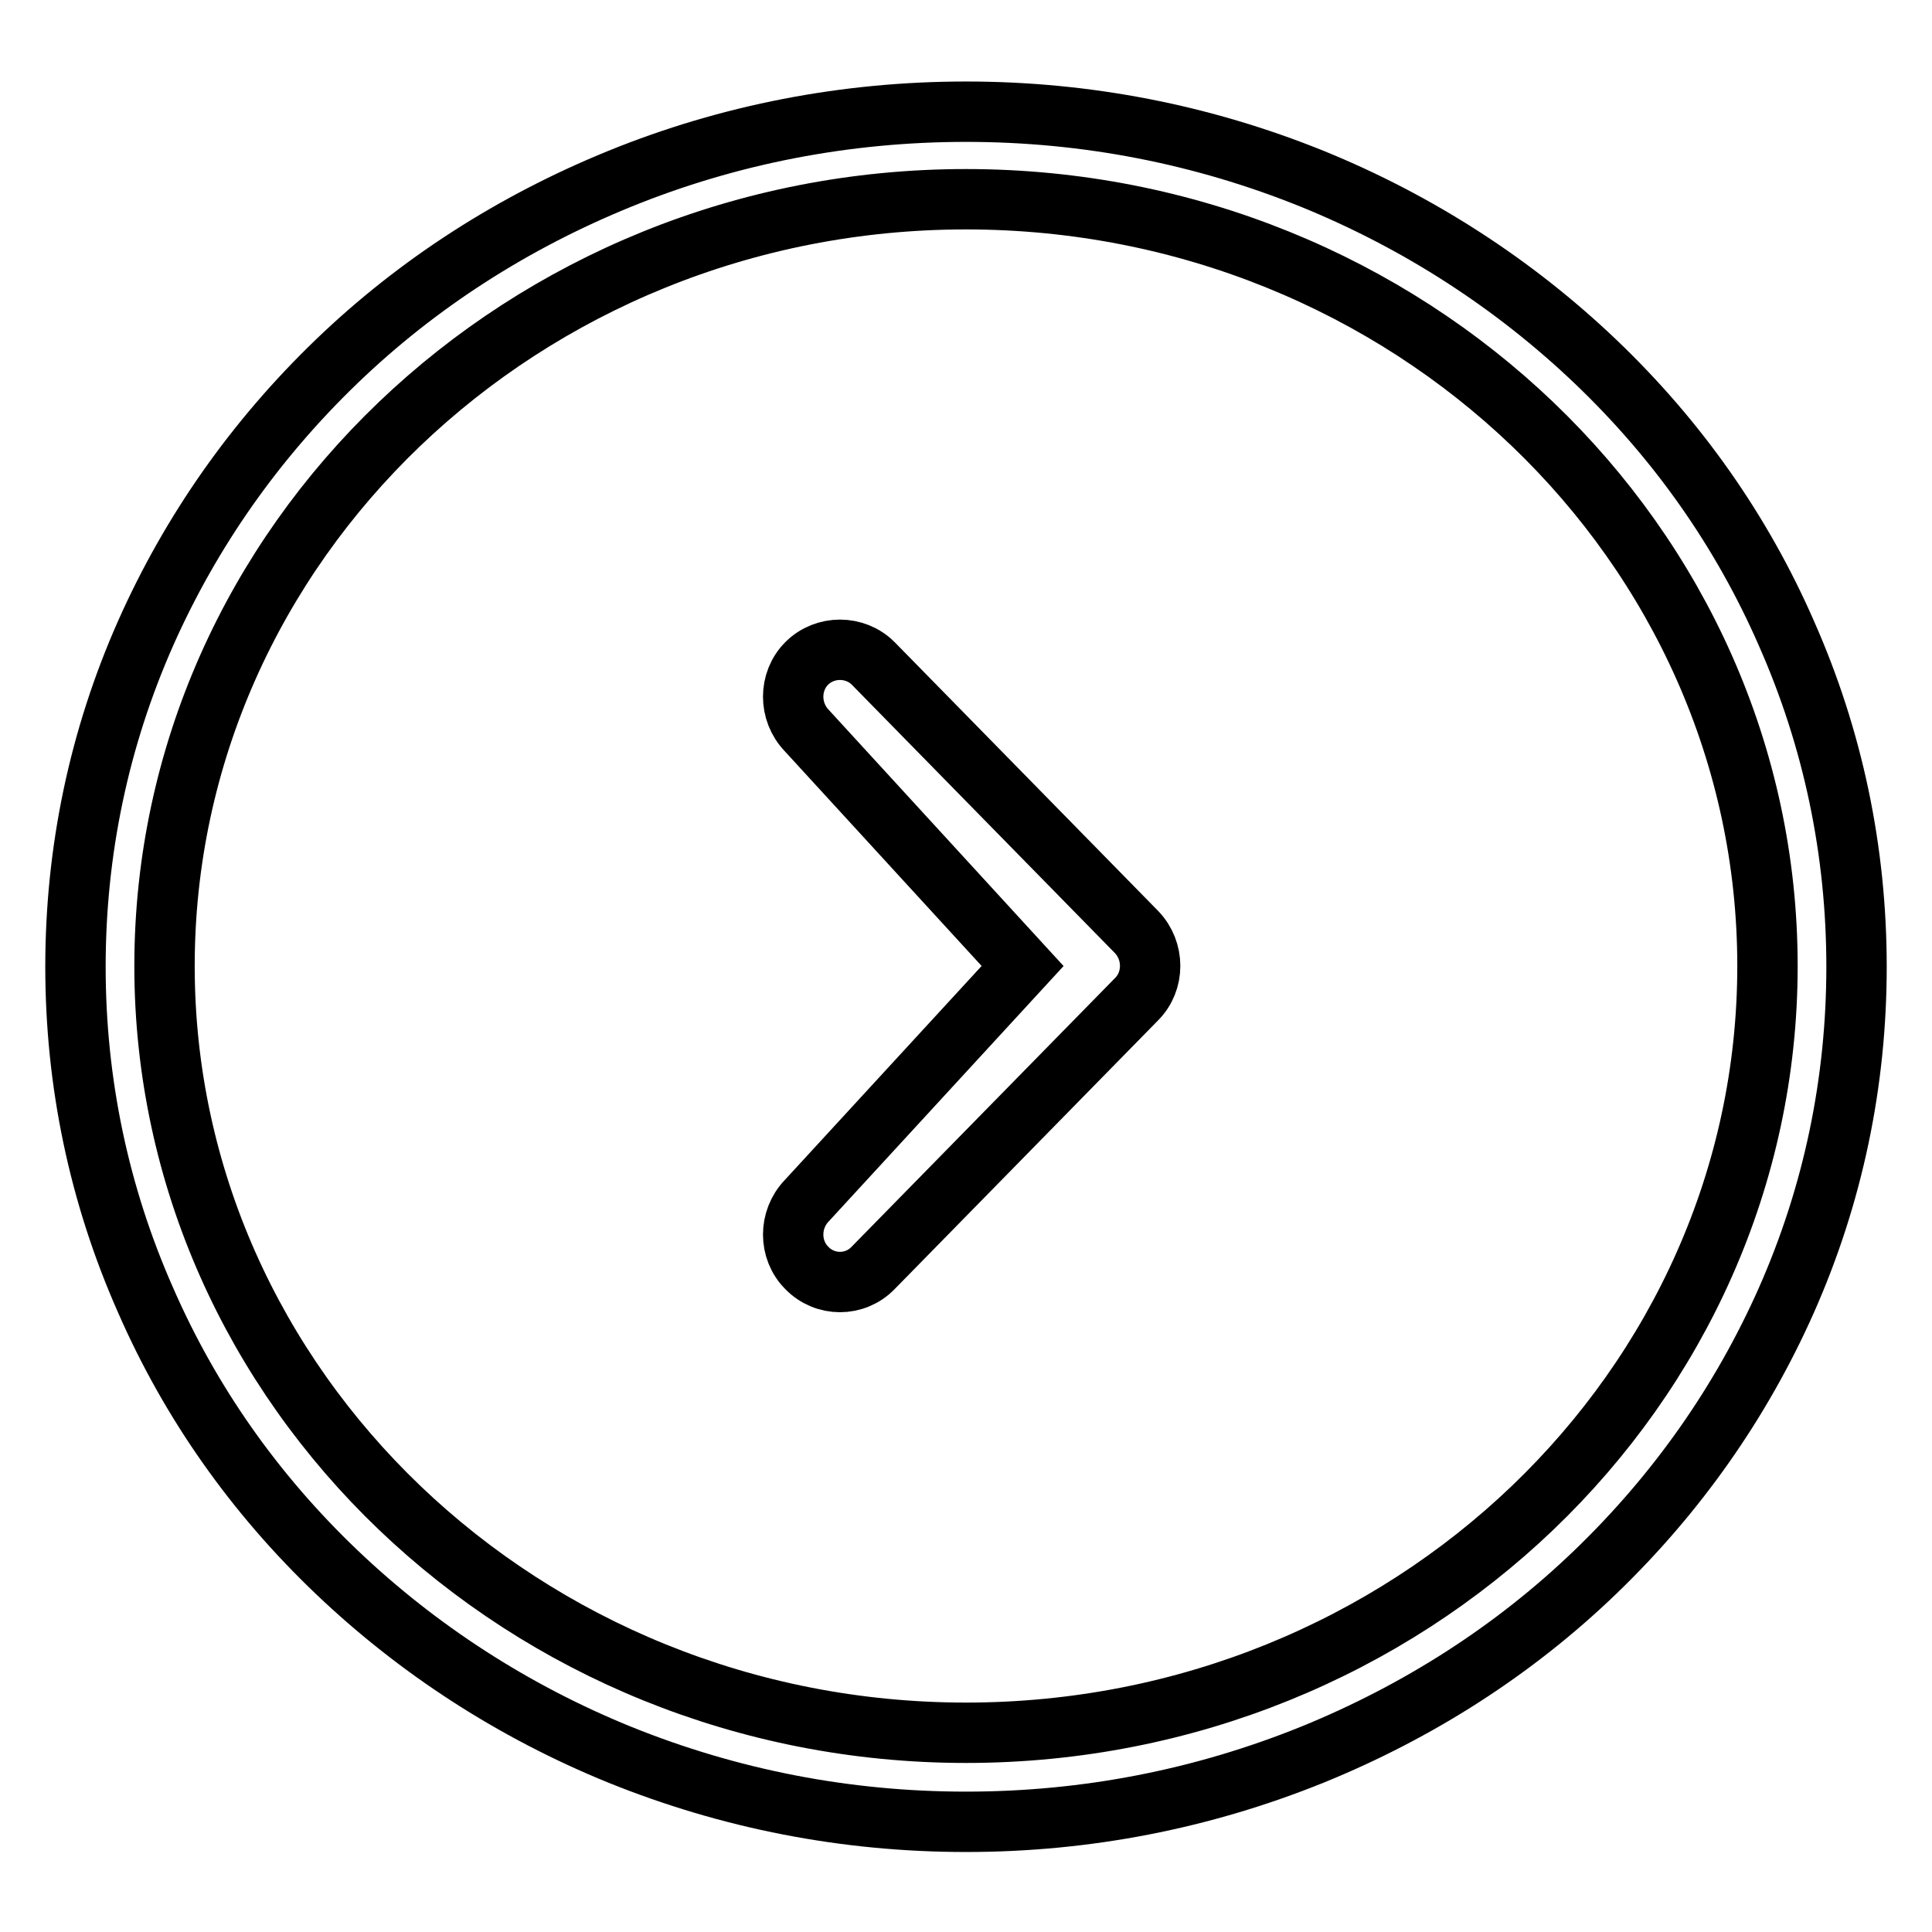 <?xml version="1.0" encoding="utf-8"?>
<!-- Svg Vector Icons : http://www.onlinewebfonts.com/icon -->
<!DOCTYPE svg PUBLIC "-//W3C//DTD SVG 1.1//EN" "http://www.w3.org/Graphics/SVG/1.1/DTD/svg11.dtd">
<svg version="1.1" xmlns="http://www.w3.org/2000/svg" xmlns:xlink="http://www.w3.org/1999/xlink" x="0px" y="0px" viewBox="0 0 256 256" enable-background="new 0 0 256 256" xml:space="preserve">
<g> <path stroke-width="8" fill-opacity="0" stroke="#000000"  d="M128,241.4c-15.9,0-31.3-3-45.9-8.9c-14-5.7-26.7-13.9-37.5-24.2c-10.9-10.4-19.4-22.5-25.3-36 c-6.2-14-9.3-28.9-9.3-44.2c0-15.3,3.1-30.2,9.3-44.2c6-13.5,14.5-25.6,25.3-36c10.8-10.4,23.5-18.5,37.5-24.2 c14.5-5.9,30-8.9,45.9-8.9s31.3,3,45.9,8.9c14,5.7,26.7,13.9,37.5,24.2c10.9,10.4,19.4,22.5,25.3,36c6.2,14,9.3,28.9,9.3,44.2 c0,15.3-3.1,30.2-9.3,44.2c-6,13.5-14.5,25.6-25.3,36c-10.8,10.4-23.5,18.5-37.5,24.2C159.3,238.4,143.9,241.4,128,241.4z  M128,26.4C69.4,26.4,21.8,72,21.8,128c0,56,47.7,101.6,106.2,101.6c58.6,0,106.2-45.6,106.2-101.6C234.2,72,186.6,26.4,128,26.4z  M135.5,128l-28.6-31.2c-2.4-2.5-2.4-6.5,0-8.9c2.4-2.4,6.4-2.4,8.8,0l34.9,35.6c2.4,2.5,2.4,6.5,0,8.9l-34.9,35.6 c-2.4,2.5-6.4,2.5-8.8,0c-2.4-2.4-2.4-6.4,0-8.9L135.5,128L135.5,128L135.5,128z"/></g>
</svg>